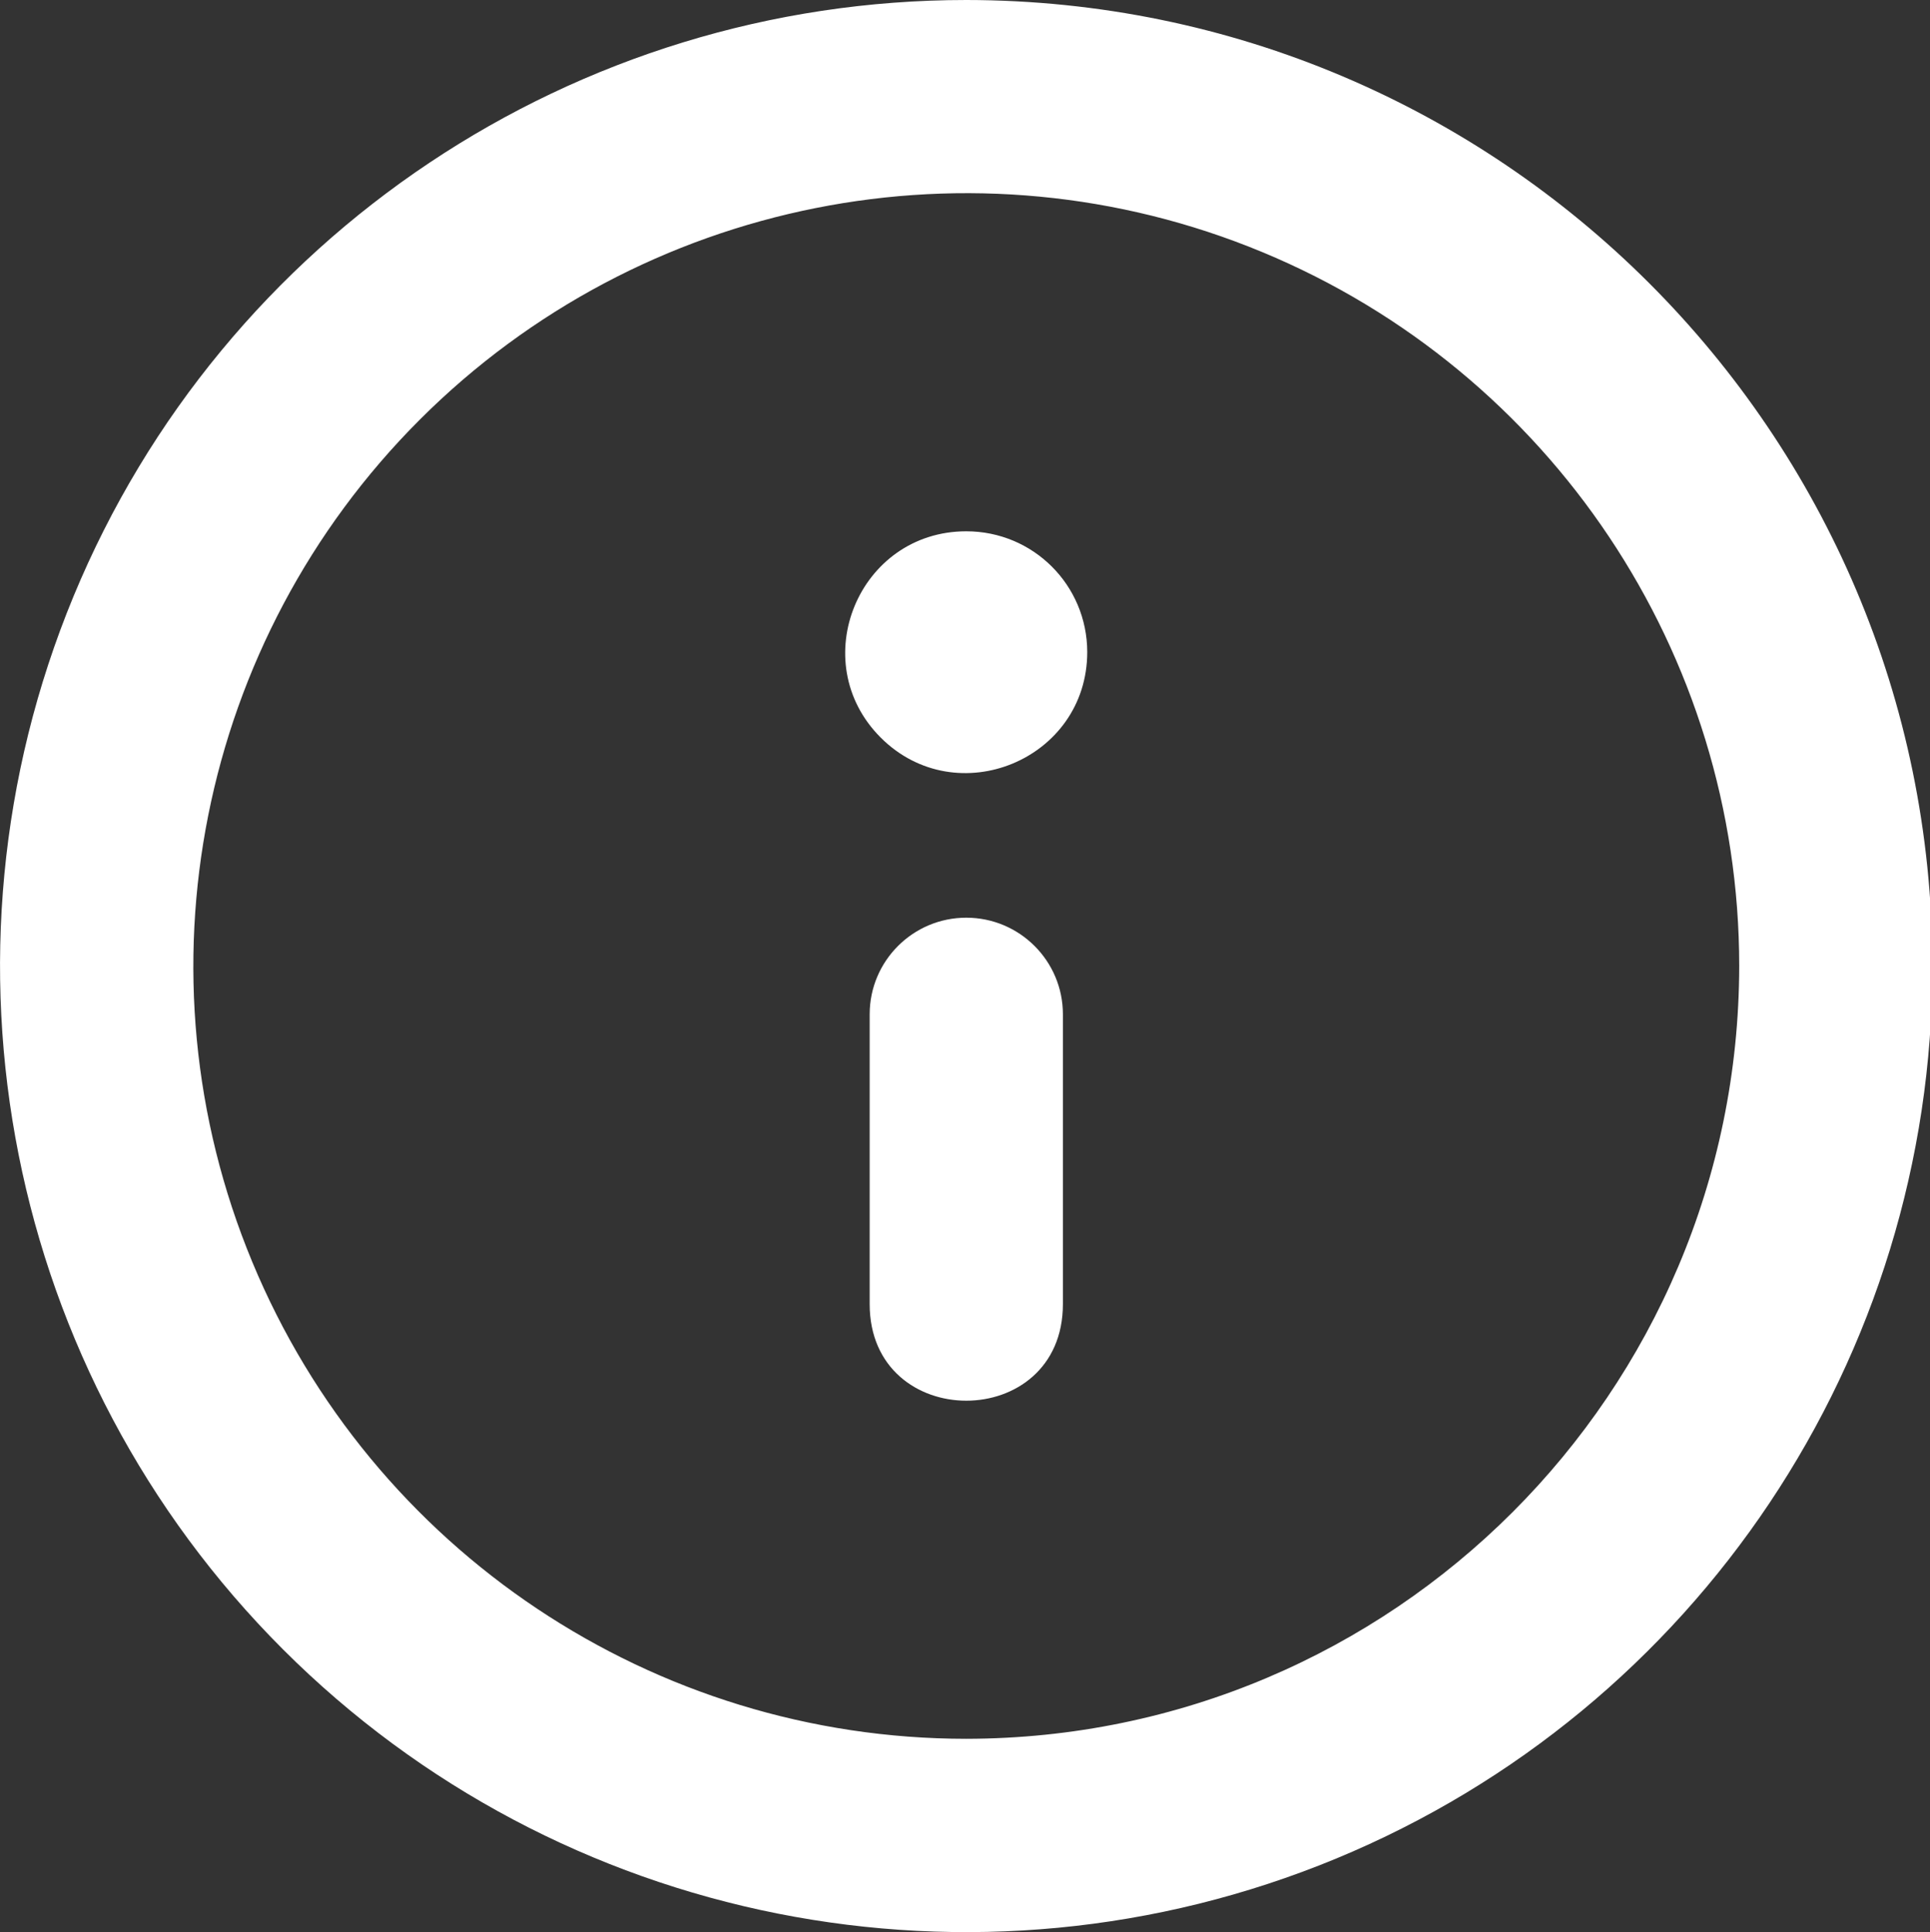 <?xml version="1.0" encoding="utf-8"?>
<!-- Generator: Adobe Illustrator 15.1.0, SVG Export Plug-In . SVG Version: 6.00 Build 0)  -->
<!DOCTYPE svg PUBLIC "-//W3C//DTD SVG 1.1//EN" "http://www.w3.org/Graphics/SVG/1.1/DTD/svg11.dtd">
<svg version="1.1" id="Layer_1" xmlns="http://www.w3.org/2000/svg" xmlns:xlink="http://www.w3.org/1999/xlink" x="0px" y="0px"
	 width="14.982px" height="15.001px" viewBox="0 0 14.982 15.001" enable-background="new 0 0 14.982 15.001" xml:space="preserve">
<rect x="0" y="0" width="14.982" height="15.001" fill="#333333" stroke="none"/>
<path fill="#FFFFFF" d="M7.501,4.125c-0.836,0-1.254,1.012-0.664,1.602c0.59,0.589,1.603,0.171,1.603-0.665
	C8.439,4.543,8.021,4.125,7.501,4.125z M7.501,7.125c-0.414,0-0.75,0.336-0.75,0.75v2.25c0,1,1.5,1,1.5,0v-2.25
	C8.251,7.461,7.915,7.125,7.501,7.125z M7.501,13.5c-2.426,0-4.613-1.461-5.543-3.703c-0.93-2.242-0.414-4.824,1.301-6.539
	c1.715-1.715,4.297-2.231,6.539-1.301s3.703,3.117,3.703,5.543C13.497,10.812,10.813,13.496,7.501,13.5z M7.501,0
	c-3.035,0-5.77,1.828-6.93,4.629c-1.16,2.805-0.519,6.031,1.625,8.176c2.145,2.145,5.372,2.785,8.176,1.625
	c2.801-1.16,4.629-3.895,4.629-6.93C14.997,3.359,11.642,0.004,7.501,0z"/>
</svg>
